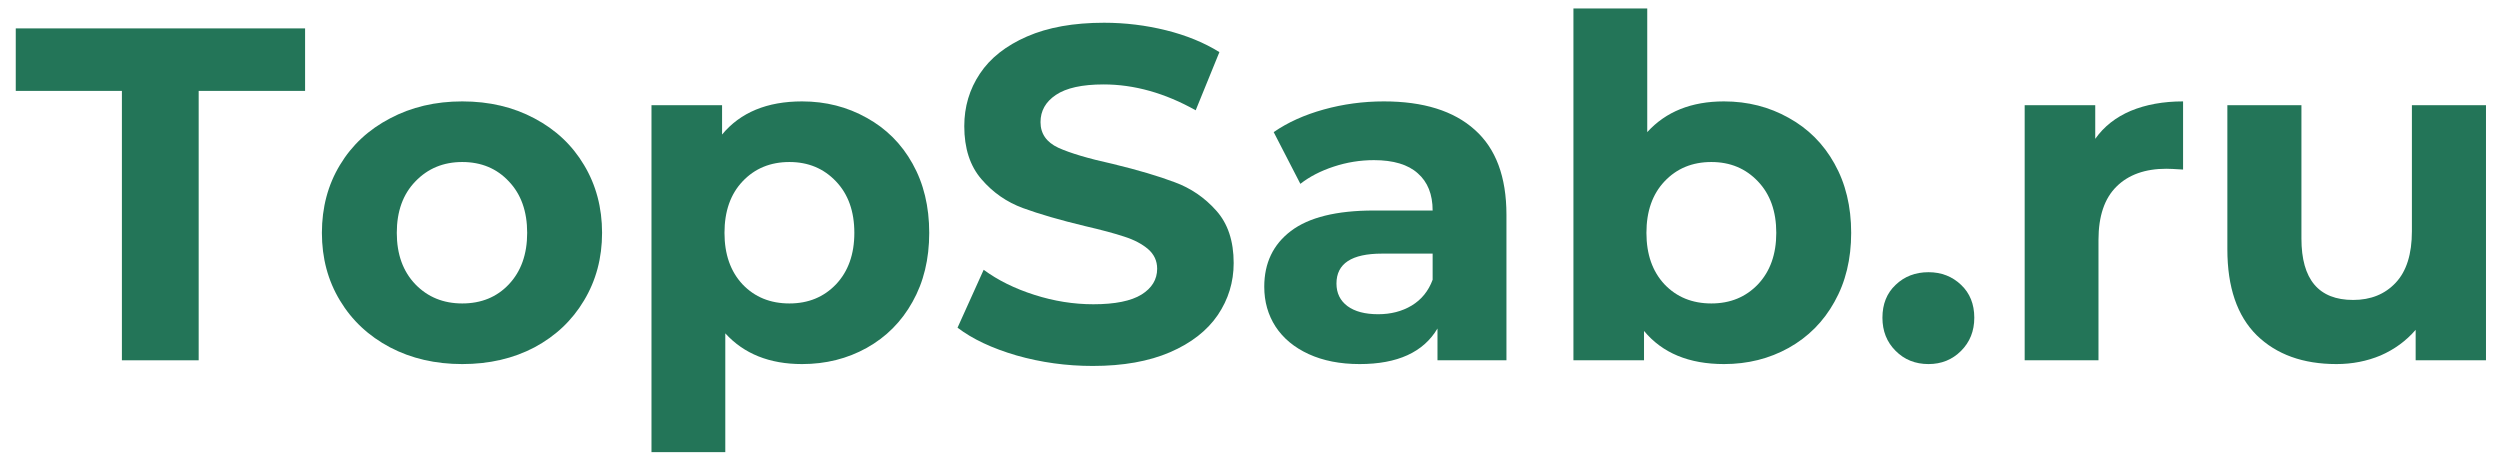 <?xml version="1.0" encoding="UTF-8"?> <svg xmlns="http://www.w3.org/2000/svg" width="145" height="27" viewBox="0 0 145 27" fill="none"><path d="M7.07 5.272H0.914V1.647H17.695V5.272H11.523V20.897H7.07V5.272Z" fill="#237558"></path><path d="M26.811 21.116C25.256 21.116 23.861 20.795 22.623 20.147C21.381 19.491 20.412 18.584 19.717 17.428C19.018 16.272 18.67 14.967 18.67 13.506C18.67 12.038 19.018 10.725 19.717 9.569C20.412 8.413 21.381 7.514 22.623 6.866C23.861 6.209 25.256 5.881 26.811 5.881C28.373 5.881 29.768 6.209 30.998 6.866C32.225 7.514 33.185 8.413 33.873 9.569C34.568 10.725 34.92 12.038 34.92 13.506C34.92 14.967 34.568 16.272 33.873 17.428C33.185 18.584 32.225 19.491 30.998 20.147C29.768 20.795 28.373 21.116 26.811 21.116ZM26.811 17.6C27.912 17.6 28.814 17.233 29.514 16.491C30.221 15.741 30.576 14.748 30.576 13.506C30.576 12.256 30.221 11.264 29.514 10.522C28.814 9.772 27.912 9.397 26.811 9.397C25.717 9.397 24.811 9.772 24.092 10.522C23.373 11.264 23.014 12.256 23.014 13.506C23.014 14.748 23.373 15.741 24.092 16.491C24.811 17.233 25.717 17.6 26.811 17.6Z" fill="#237558"></path><path d="M46.52 5.881C47.895 5.881 49.145 6.202 50.27 6.834C51.403 7.459 52.29 8.346 52.927 9.491C53.571 10.639 53.895 11.975 53.895 13.506C53.895 15.03 53.571 16.362 52.927 17.506C52.29 18.655 51.403 19.545 50.27 20.178C49.145 20.803 47.895 21.116 46.52 21.116C44.634 21.116 43.149 20.522 42.067 19.334V26.225H37.786V6.1H41.88V7.803C42.942 6.522 44.489 5.881 46.52 5.881ZM45.786 17.6C46.88 17.6 47.778 17.233 48.489 16.491C49.196 15.741 49.552 14.748 49.552 13.506C49.552 12.256 49.196 11.264 48.489 10.522C47.778 9.772 46.88 9.397 45.786 9.397C44.681 9.397 43.774 9.772 43.067 10.522C42.368 11.264 42.02 12.256 42.02 13.506C42.02 14.748 42.368 15.741 43.067 16.491C43.774 17.233 44.681 17.6 45.786 17.6Z" fill="#237558"></path><path d="M63.381 21.225C61.857 21.225 60.385 21.022 58.959 20.616C57.541 20.202 56.4 19.663 55.537 19.006L57.053 15.647C57.873 16.252 58.853 16.737 59.99 17.1C61.135 17.467 62.275 17.647 63.412 17.647C64.67 17.647 65.603 17.459 66.209 17.084C66.811 16.709 67.115 16.209 67.115 15.585C67.115 15.127 66.936 14.748 66.584 14.444C66.228 14.143 65.772 13.905 65.209 13.725C64.647 13.538 63.889 13.335 62.943 13.116C61.475 12.764 60.272 12.413 59.334 12.069C58.397 11.725 57.592 11.17 56.928 10.397C56.26 9.627 55.928 8.6 55.928 7.319C55.928 6.194 56.228 5.178 56.834 4.272C57.435 3.366 58.35 2.647 59.568 2.116C60.787 1.584 62.275 1.319 64.037 1.319C65.264 1.319 66.463 1.467 67.631 1.756C68.807 2.049 69.838 2.471 70.725 3.022L69.35 6.397C67.568 5.397 65.787 4.897 64.006 4.897C62.764 4.897 61.842 5.1 61.24 5.506C60.647 5.905 60.35 6.428 60.35 7.084C60.35 7.752 60.693 8.249 61.381 8.569C62.068 8.881 63.119 9.194 64.537 9.506C66.006 9.862 67.201 10.217 68.131 10.569C69.068 10.913 69.869 11.46 70.537 12.21C71.213 12.96 71.553 13.975 71.553 15.256C71.553 16.362 71.244 17.366 70.631 18.272C70.014 19.178 69.092 19.897 67.865 20.428C66.635 20.959 65.139 21.225 63.381 21.225Z" fill="#237558"></path><path d="M80.265 5.881C82.554 5.881 84.311 6.428 85.53 7.522C86.757 8.608 87.374 10.252 87.374 12.46V20.897H83.374V19.053C82.561 20.428 81.054 21.116 78.858 21.116C77.722 21.116 76.737 20.92 75.905 20.538C75.069 20.155 74.429 19.623 73.983 18.944C73.546 18.268 73.327 17.498 73.327 16.631C73.327 15.256 73.843 14.178 74.874 13.397C75.913 12.608 77.519 12.21 79.686 12.21H83.093C83.093 11.272 82.804 10.553 82.233 10.053C81.671 9.545 80.819 9.288 79.686 9.288C78.894 9.288 78.116 9.413 77.358 9.663C76.597 9.913 75.952 10.248 75.421 10.663L73.874 7.663C74.686 7.1 75.655 6.663 76.78 6.35C77.905 6.038 79.065 5.881 80.265 5.881ZM79.936 18.225C80.663 18.225 81.311 18.061 81.874 17.725C82.444 17.381 82.851 16.881 83.093 16.225V14.71H80.155C78.394 14.71 77.515 15.288 77.515 16.444C77.515 16.998 77.726 17.436 78.155 17.756C78.581 18.069 79.175 18.225 79.936 18.225Z" fill="#237558"></path><path d="M99.993 5.881C101.368 5.881 102.618 6.202 103.743 6.834C104.876 7.459 105.763 8.346 106.399 9.491C107.044 10.639 107.368 11.975 107.368 13.506C107.368 15.03 107.044 16.362 106.399 17.506C105.763 18.655 104.876 19.545 103.743 20.178C102.618 20.803 101.368 21.116 99.993 21.116C97.962 21.116 96.415 20.475 95.353 19.194V20.897H91.259V0.491H95.54V7.663C96.622 6.475 98.106 5.881 99.993 5.881ZM99.259 17.6C100.353 17.6 101.251 17.233 101.962 16.491C102.669 15.741 103.024 14.748 103.024 13.506C103.024 12.256 102.669 11.264 101.962 10.522C101.251 9.772 100.353 9.397 99.259 9.397C98.153 9.397 97.247 9.772 96.54 10.522C95.841 11.264 95.493 12.256 95.493 13.506C95.493 14.748 95.841 15.741 96.54 16.491C97.247 17.233 98.153 17.6 99.259 17.6Z" fill="#237558"></path><path d="M111.853 21.116C111.091 21.116 110.454 20.862 109.946 20.35C109.435 19.842 109.181 19.202 109.181 18.428C109.181 17.639 109.435 17.002 109.946 16.522C110.454 16.034 111.091 15.788 111.853 15.788C112.603 15.788 113.231 16.034 113.743 16.522C114.251 17.002 114.509 17.639 114.509 18.428C114.509 19.202 114.251 19.842 113.743 20.35C113.231 20.862 112.603 21.116 111.853 21.116Z" fill="#237558"></path><path d="M121.524 8.053C122.032 7.334 122.72 6.795 123.587 6.428C124.462 6.065 125.47 5.881 126.618 5.881V9.834C126.138 9.803 125.813 9.788 125.649 9.788C124.419 9.788 123.454 10.131 122.759 10.819C122.06 11.506 121.712 12.538 121.712 13.913V20.897H117.431V6.1H121.524V8.053Z" fill="#237558"></path><path d="M144.187 6.1V20.897H140.108V19.131C139.546 19.78 138.866 20.272 138.077 20.616C137.284 20.948 136.429 21.116 135.515 21.116C133.577 21.116 132.034 20.561 130.89 19.444C129.753 18.319 129.187 16.659 129.187 14.46V6.1H133.483V13.835C133.483 16.209 134.483 17.397 136.483 17.397C137.503 17.397 138.327 17.065 138.952 16.397C139.577 15.733 139.89 14.737 139.89 13.413V6.1H144.187Z" fill="#237558"></path></svg> 